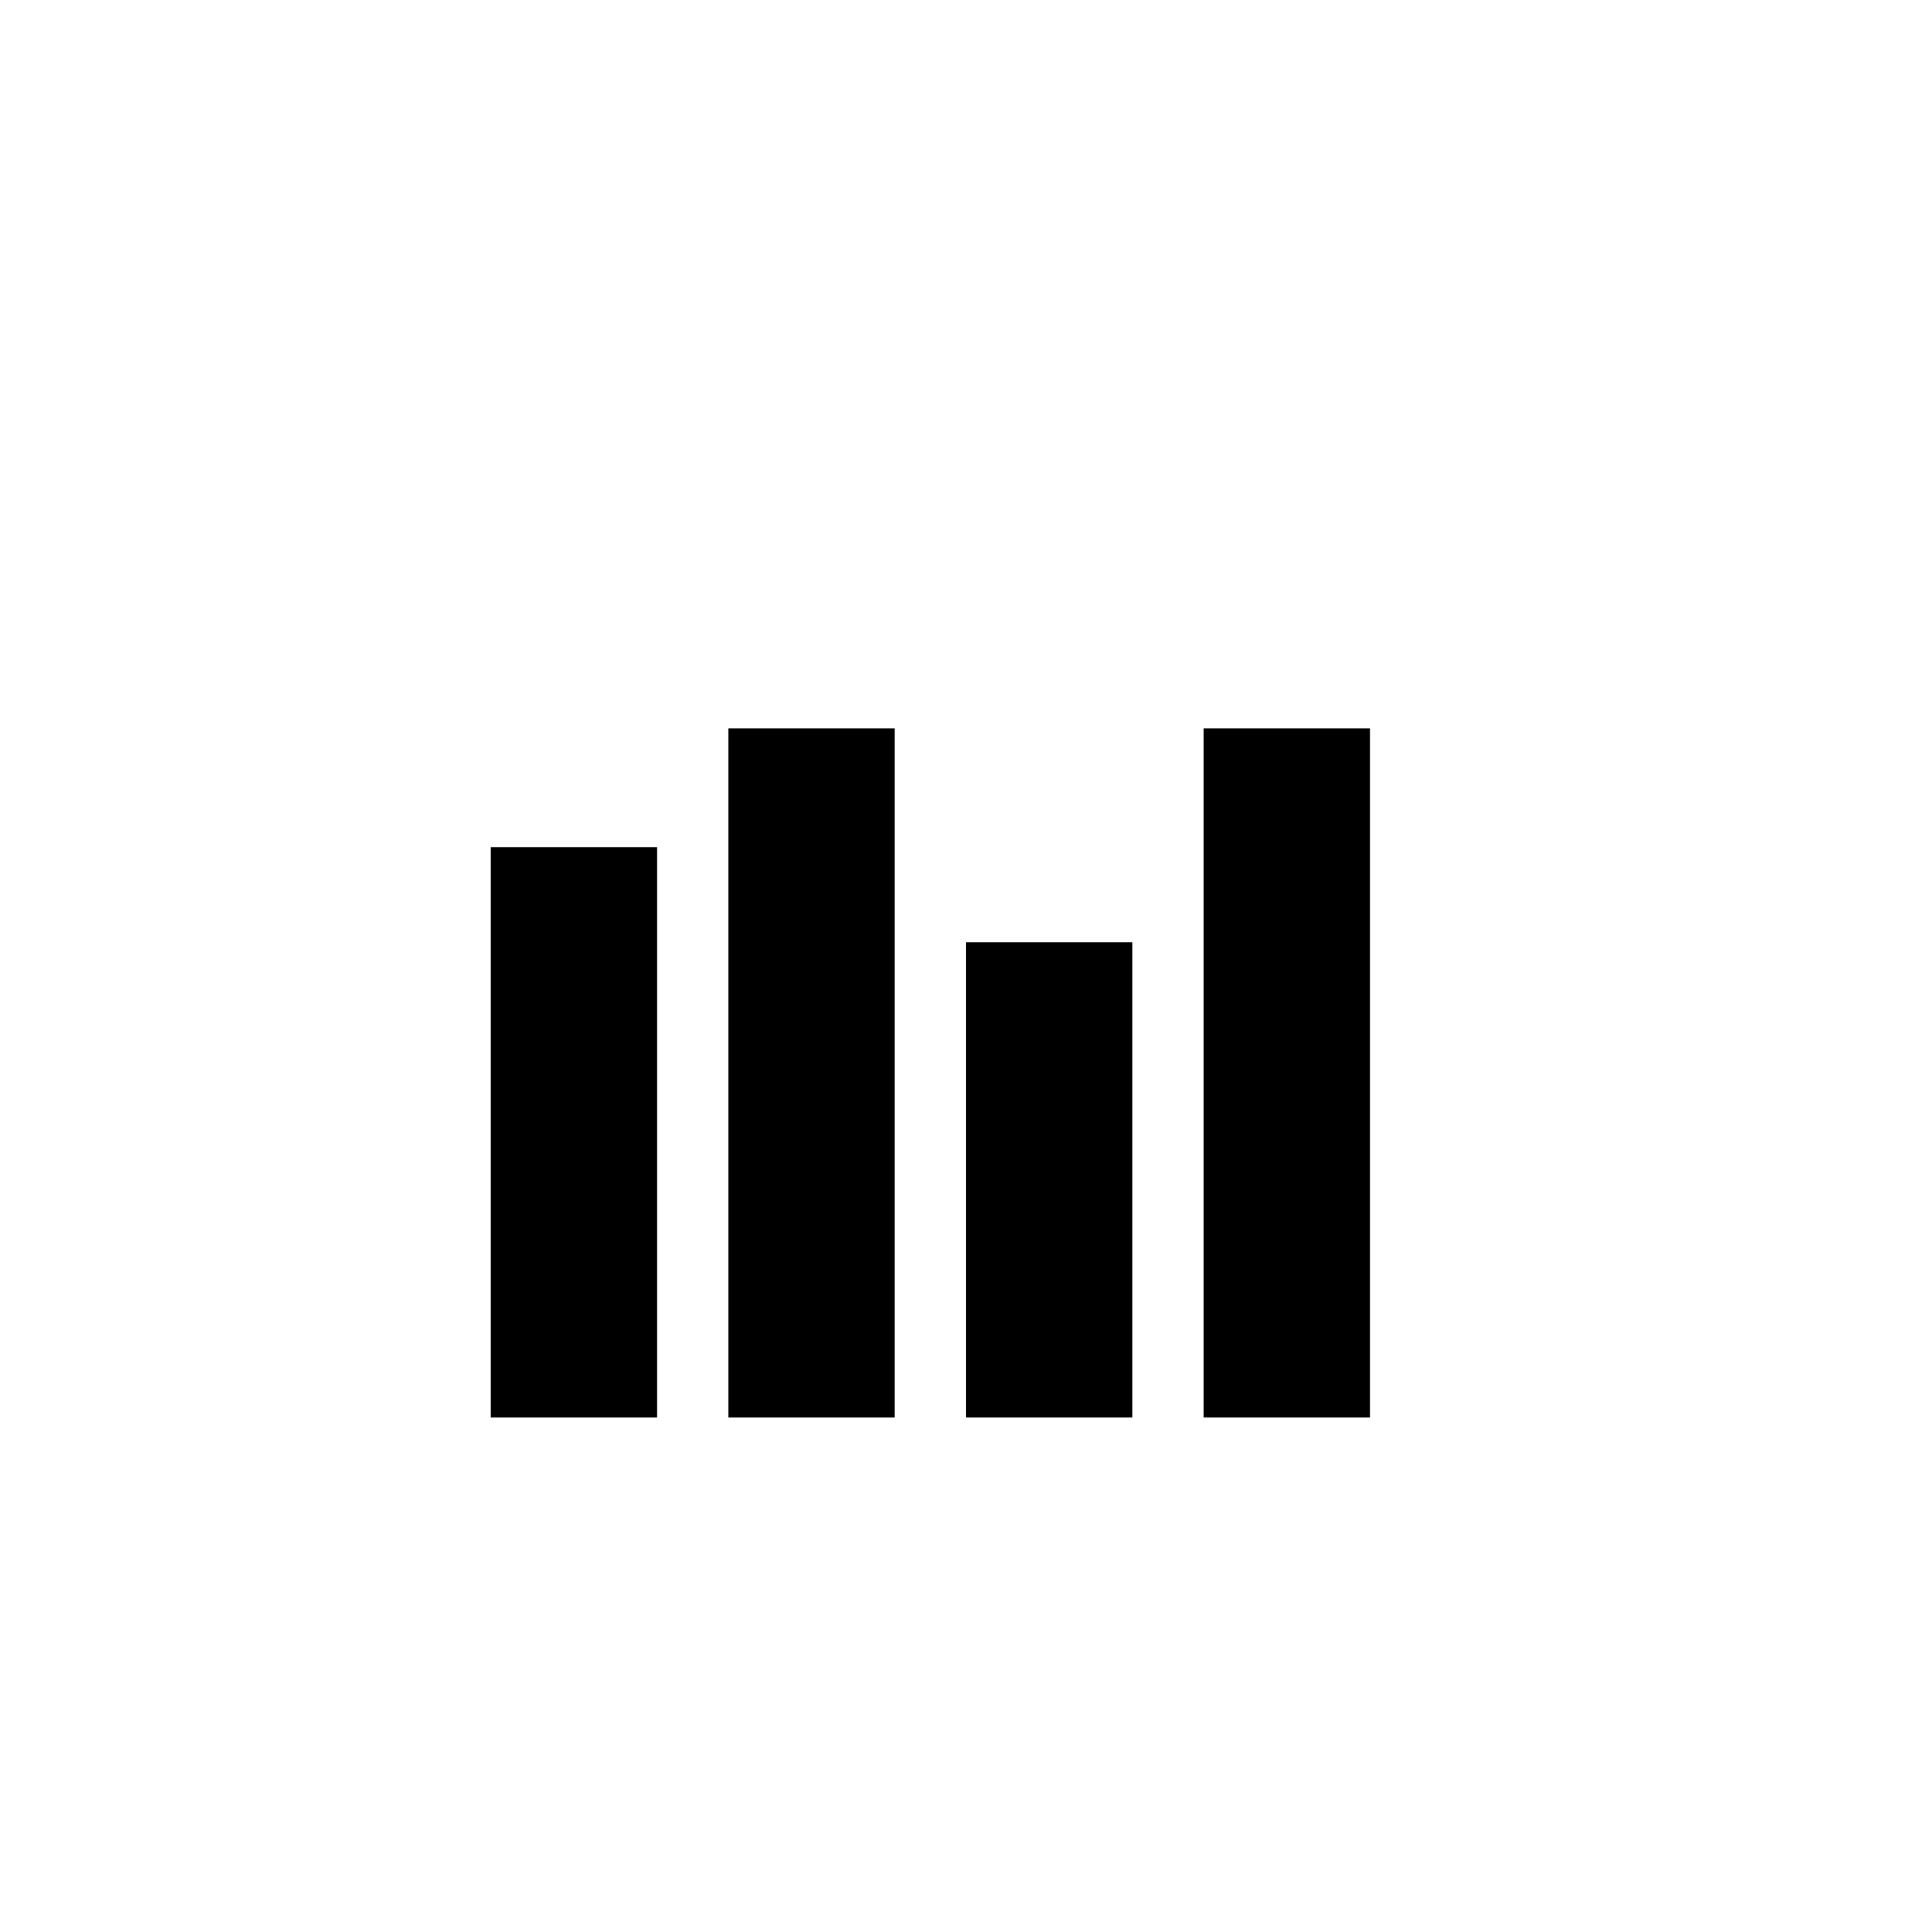 <?xml version="1.0" encoding="UTF-8"?>
<!-- The Best Svg Icon site in the world: iconSvg.co, Visit us! https://iconsvg.co -->
<svg fill="#000000" width="800px" height="800px" version="1.1" viewBox="144 144 512 512" xmlns="http://www.w3.org/2000/svg">
 <g>
  <path d="m274.05 368.51h44.082v151.14h-44.082z"/>
  <path d="m337.02 337.02h44.082v182.63h-44.082z"/>
  <path d="m400 393.7h44.082v125.95h-44.082z"/>
  <path d="m462.98 337.02h44.082v182.63h-44.082z"/>
 </g>
</svg>